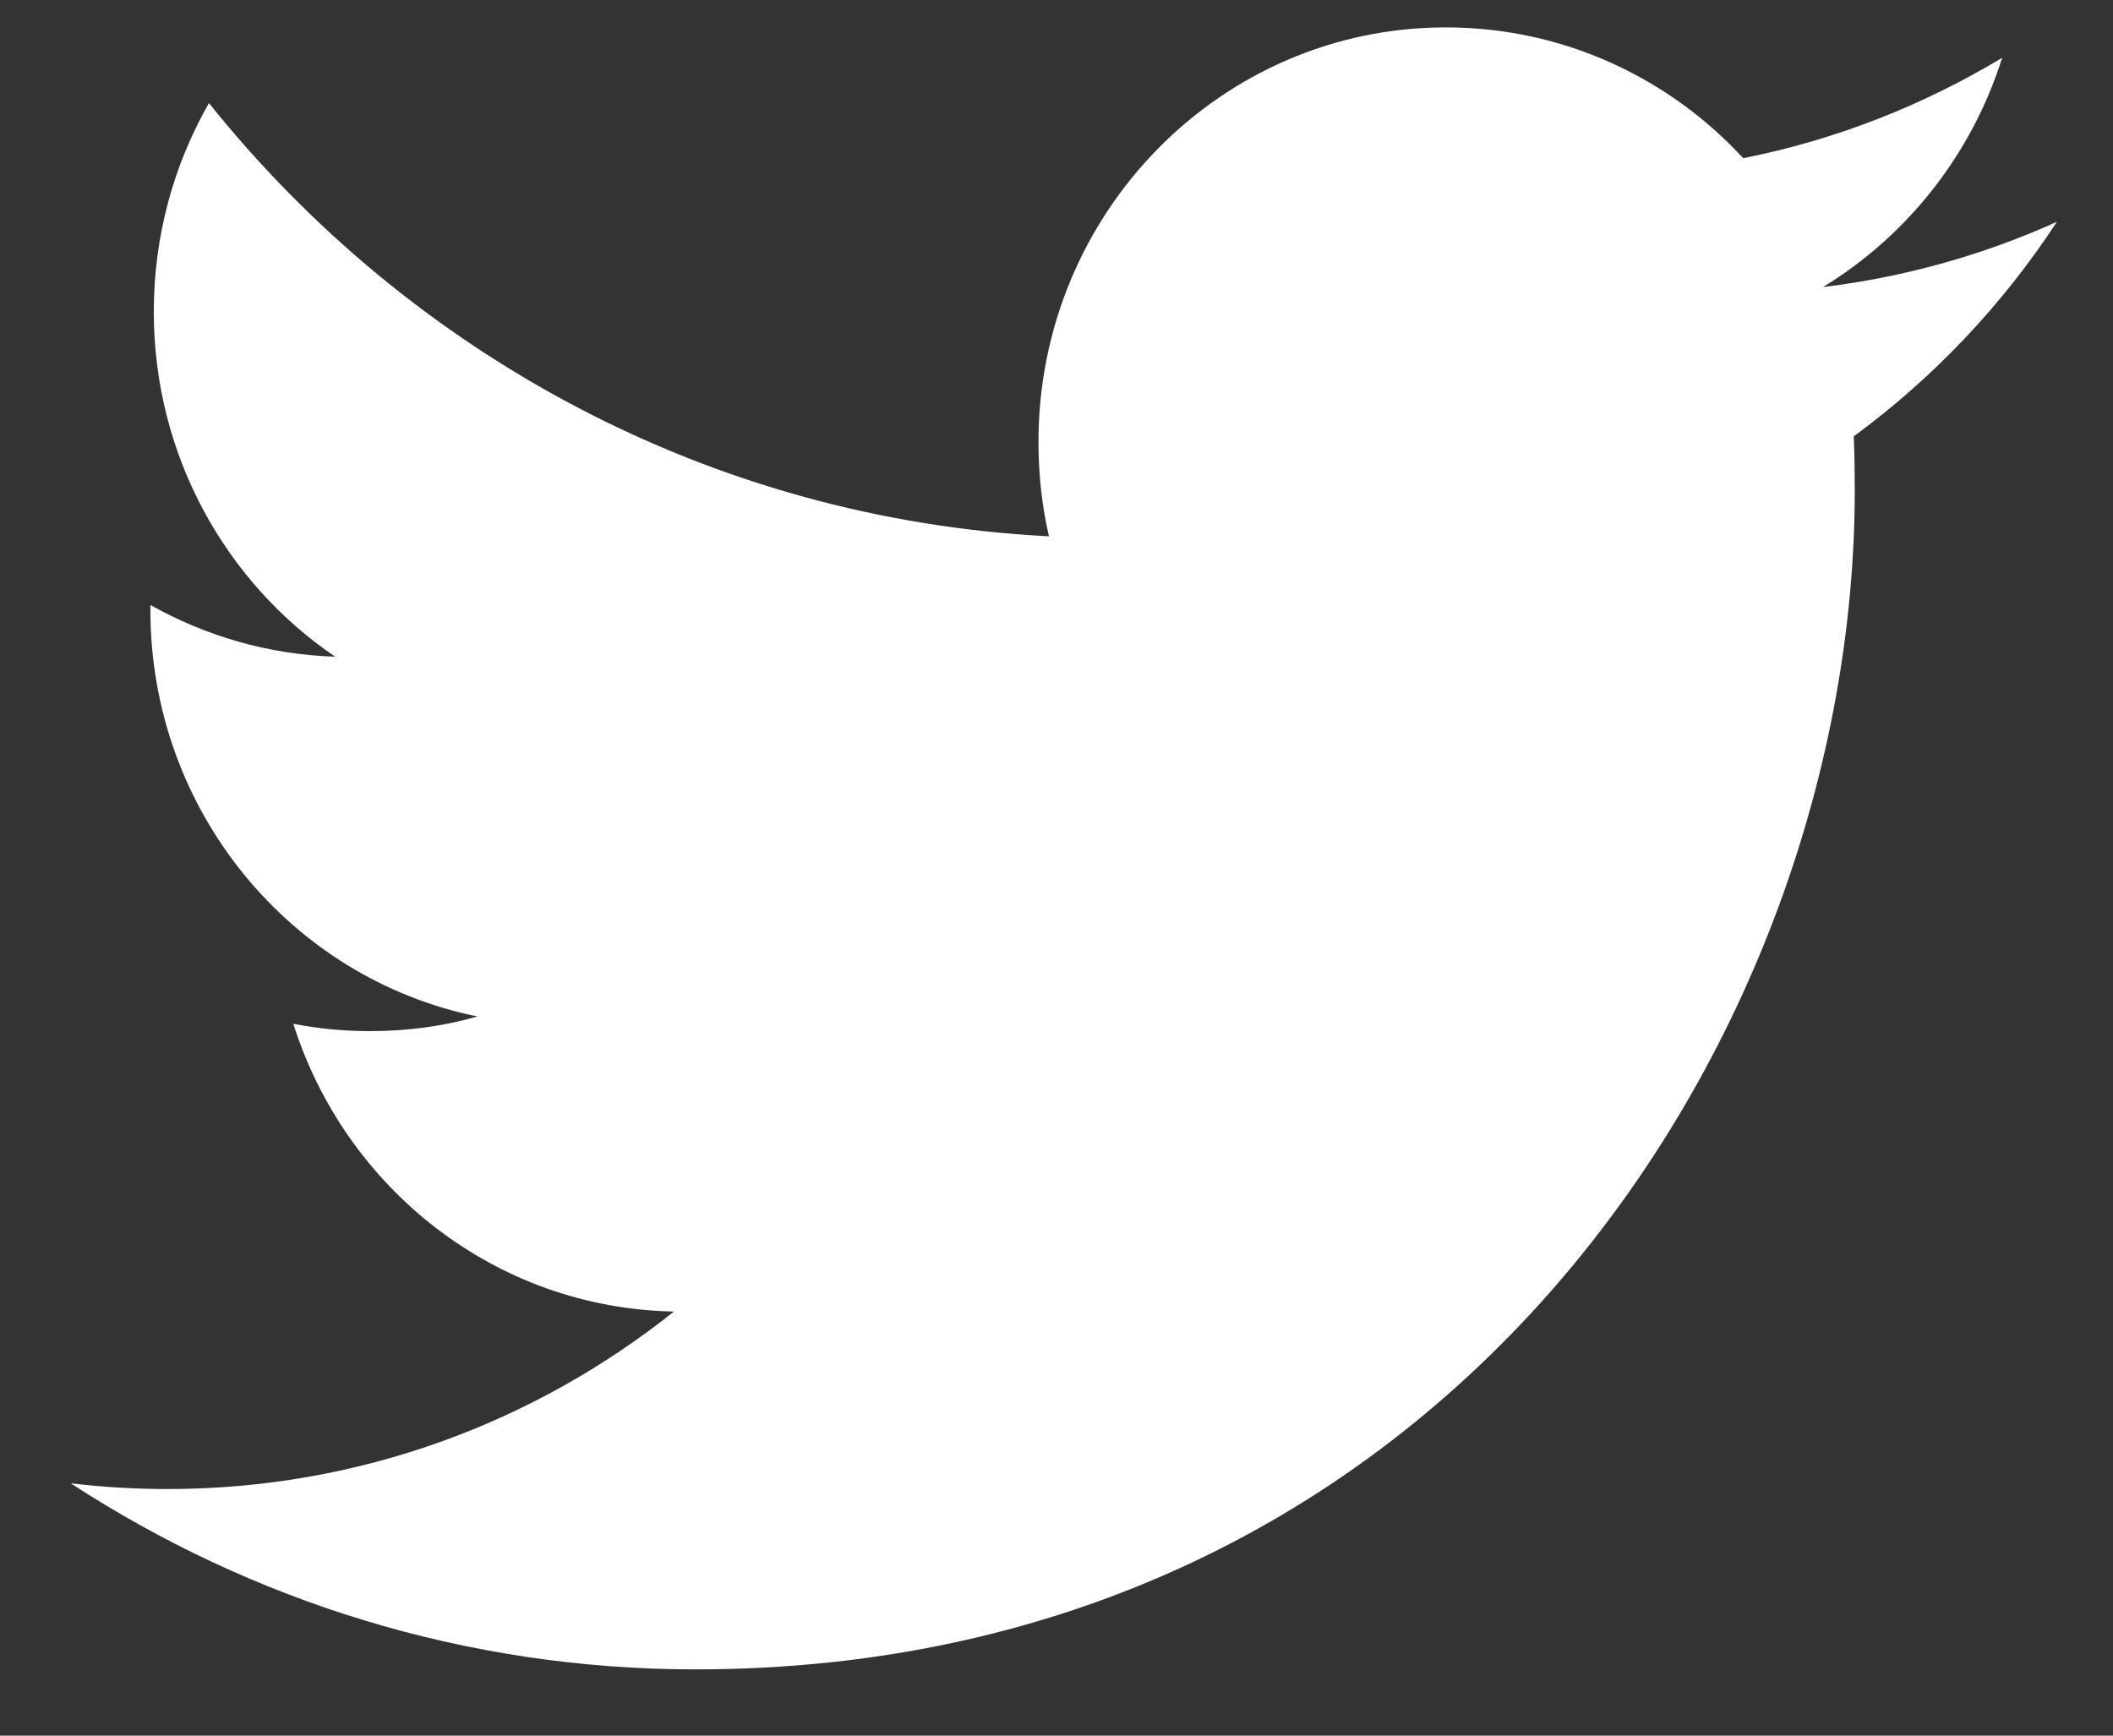 <svg width="28" height="23" viewBox="0 0 28 23" fill="none" xmlns="http://www.w3.org/2000/svg">
<rect x="0" y="0" width="28" height="23" fill="#333333" stroke="none"/>
<path fill-rule="evenodd" clip-rule="evenodd" d="M23.1 2.096C22.117 1.03 20.713 0.363 19.159 0.363C16.179 0.363 13.761 2.823 13.761 5.856C13.761 6.287 13.807 6.705 13.9 7.107C9.412 6.878 5.434 4.693 2.769 1.366C2.303 2.18 2.038 3.125 2.038 4.131C2.038 6.035 2.991 7.717 4.441 8.702C3.556 8.675 2.722 8.426 1.993 8.017V8.084C1.993 10.747 3.854 12.968 6.327 13.47C5.874 13.6 5.396 13.664 4.904 13.664C4.556 13.664 4.216 13.631 3.887 13.567C4.575 15.748 6.568 17.337 8.931 17.38C7.084 18.853 4.754 19.732 2.225 19.732C1.789 19.732 1.358 19.707 0.937 19.656C3.326 21.212 6.166 22.122 9.214 22.122C19.148 22.122 24.578 13.754 24.578 6.494C24.578 6.255 24.574 6.017 24.565 5.782C25.62 5.008 26.536 4.041 27.257 2.939C26.29 3.376 25.249 3.671 24.157 3.804C25.272 3.125 26.128 2.048 26.531 0.766C25.487 1.394 24.333 1.852 23.1 2.096Z" fill="white"/>
</svg>
